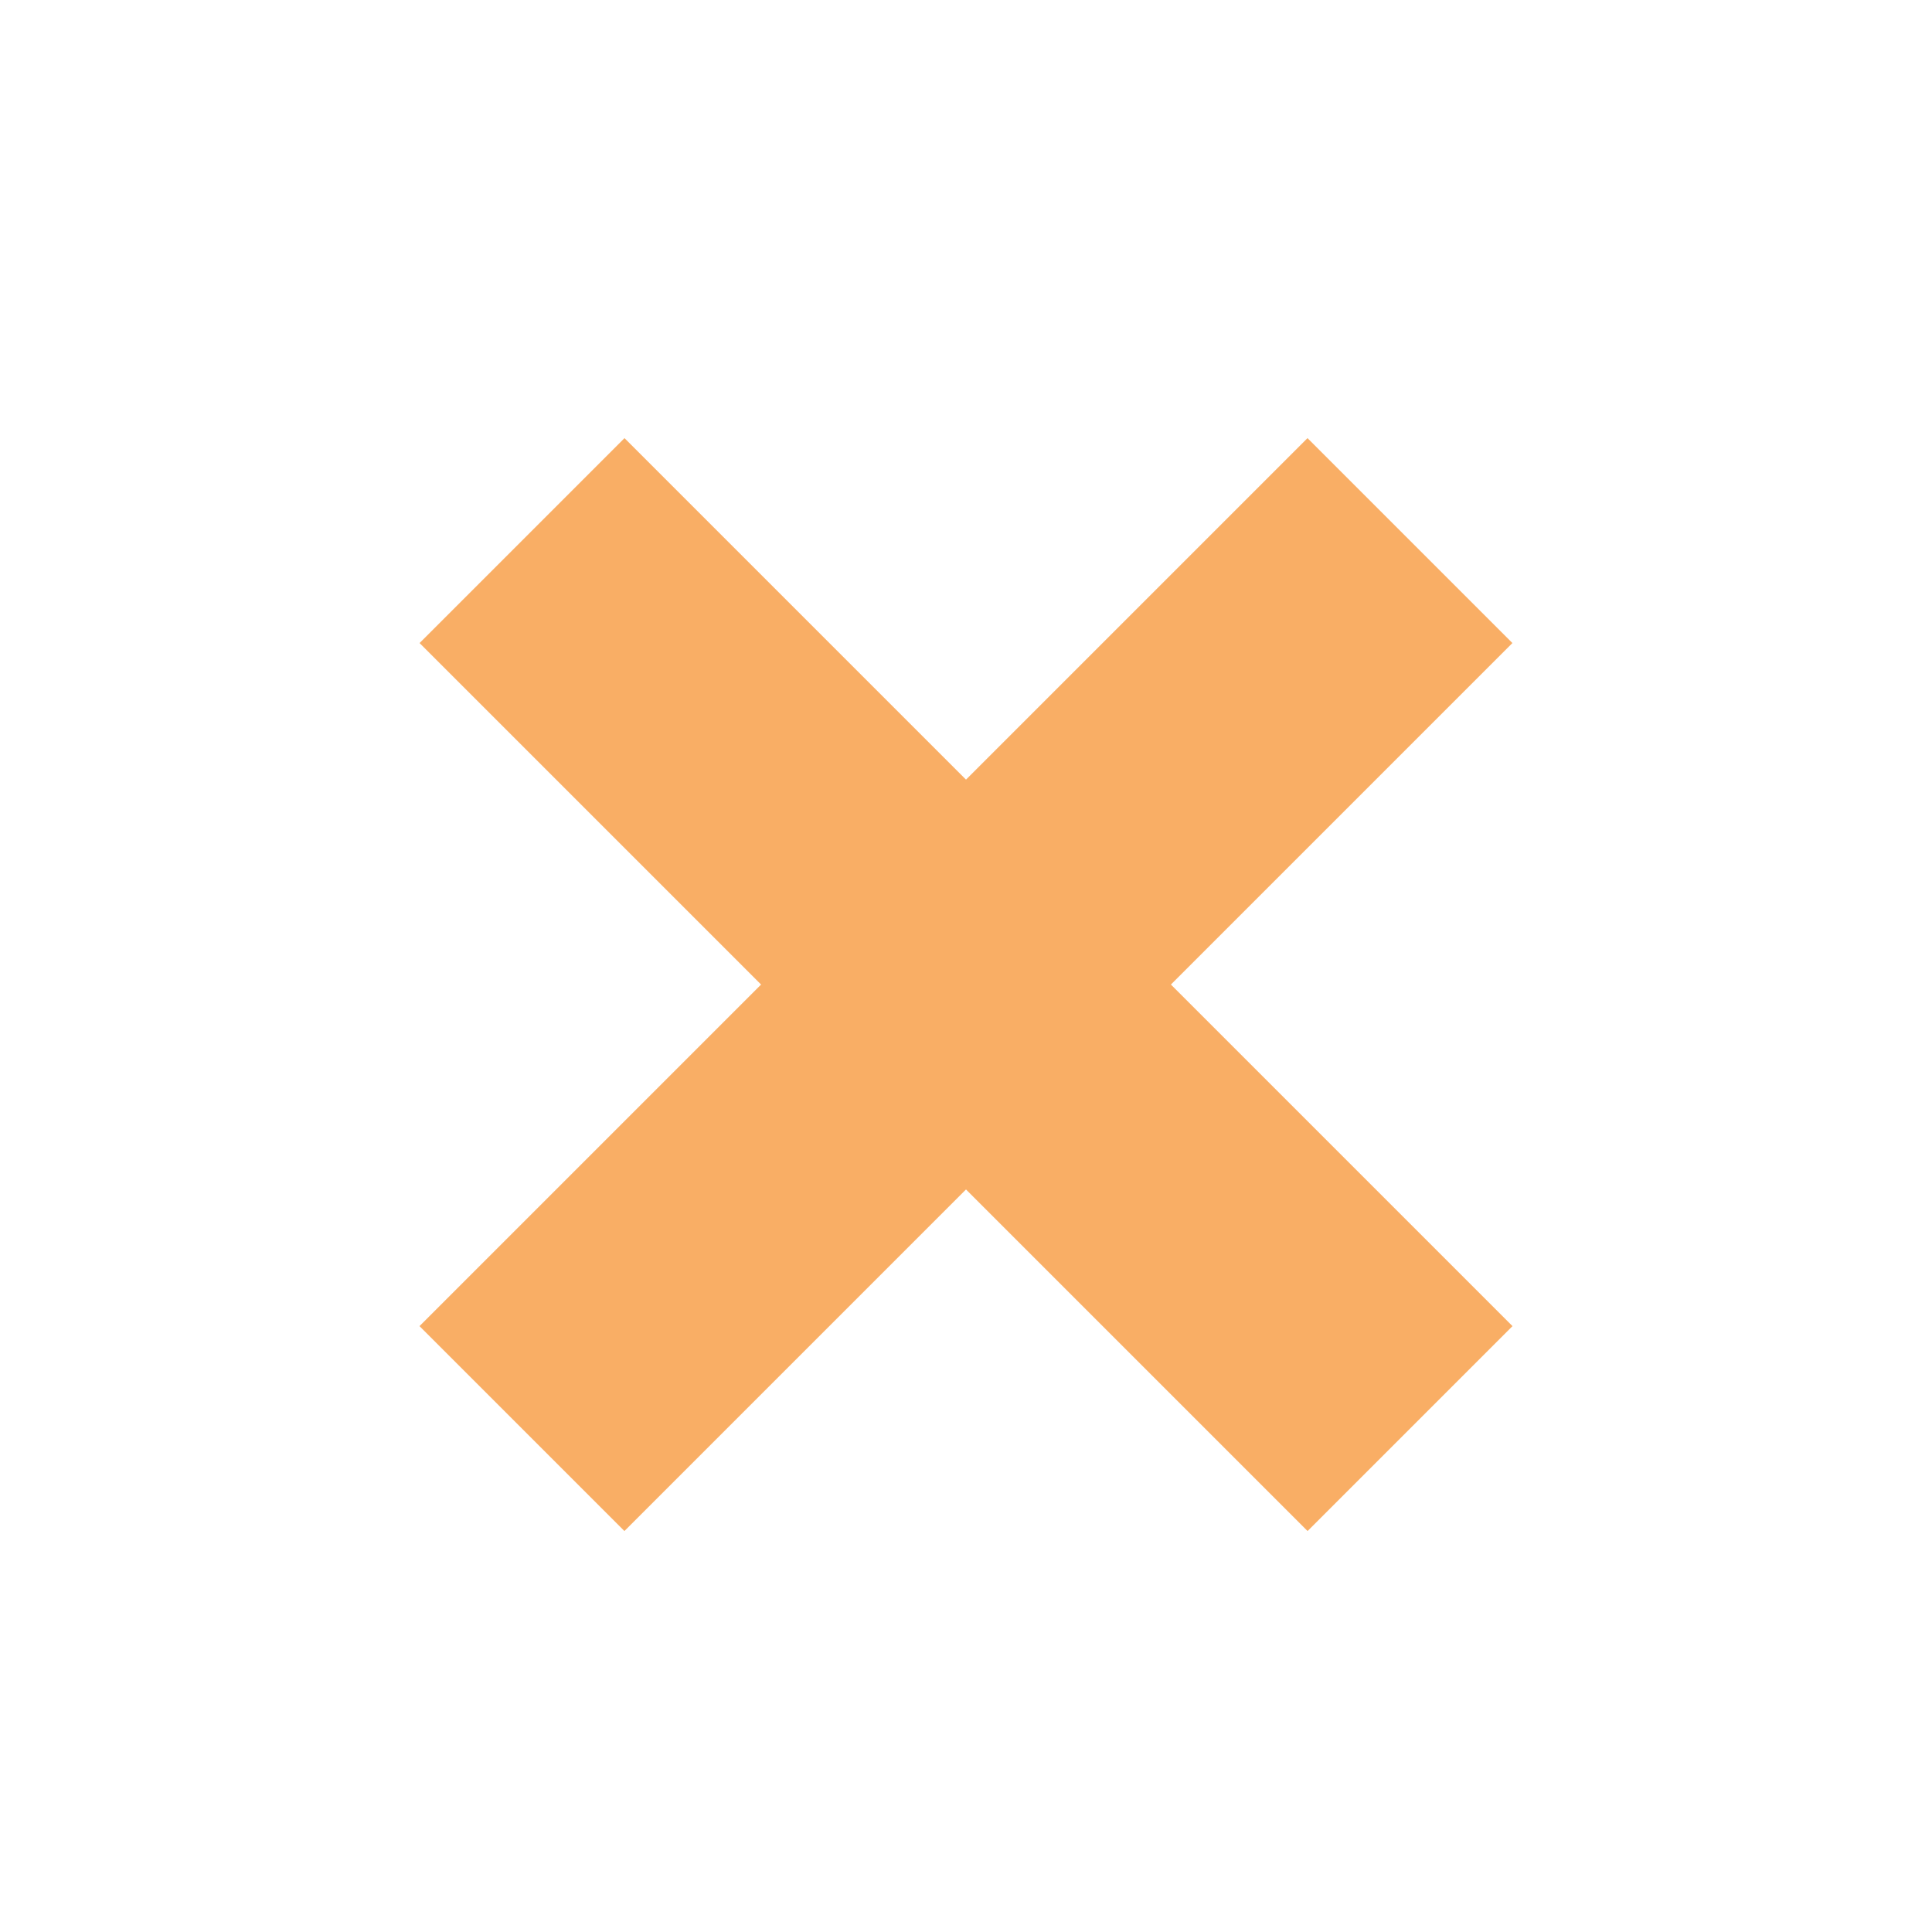 <?xml version="1.0" encoding="UTF-8"?> <svg xmlns="http://www.w3.org/2000/svg" width="50" height="50" viewBox="0 0 50 50" fill="none"> <rect x="16.162" y="11.339" width="32.5" height="7.5" transform="rotate(45 16.162 11.339)" fill="#F9AE65"></rect> <rect x="39.141" y="16.642" width="32.5" height="7.5" transform="rotate(135 39.141 16.642)" fill="#F9AE65"></rect> </svg> 